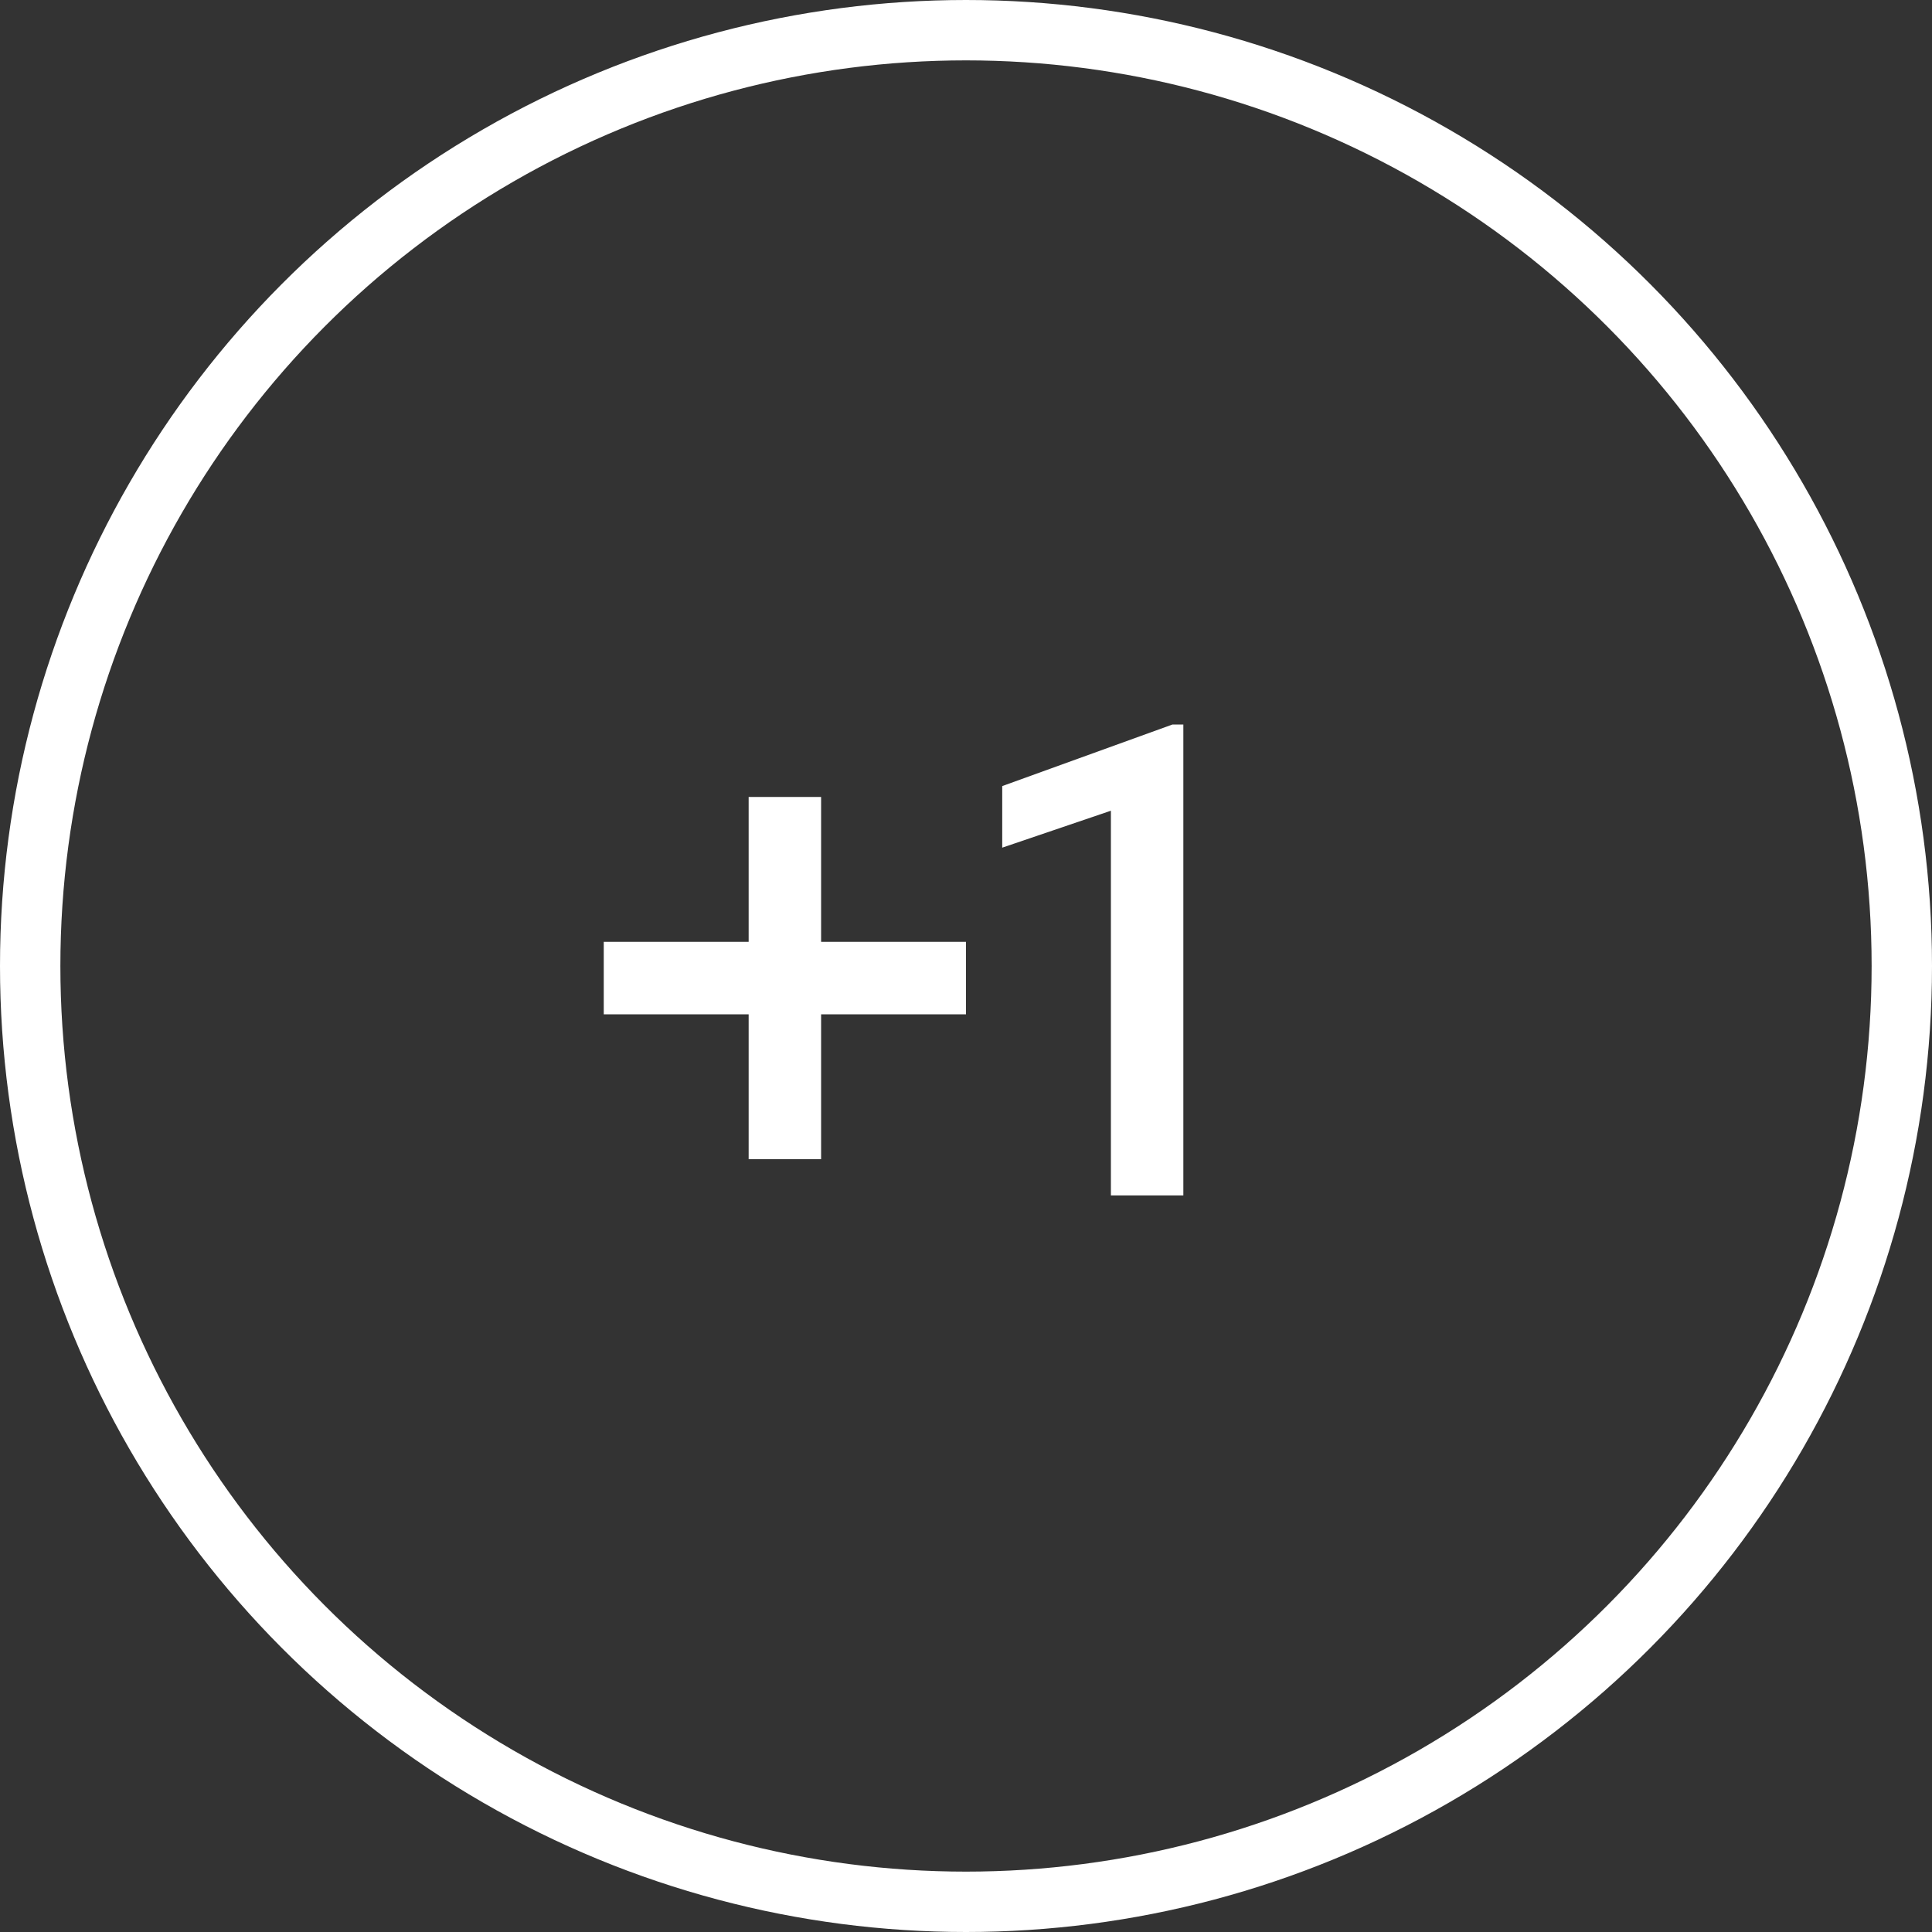 <svg width="64" height="64" fill="none" xmlns="http://www.w3.org/2000/svg"><rect width="100%" height="100%" fill="#333333" stroke="none"/><circle cx="32" cy="32" r="31" stroke="#fff" stroke-width="2"/><g clip-path="url(#clip0_705_787)"><path d="M27.2 26.4h-2.4v4.8H20v2.4h4.8v4.8h2.4v-4.8H32v-2.4h-4.8v-4.8zm12 13.2h-2.4V26.856l-3.6 1.224v-2.04L38.84 24h.36v15.6z" fill="#fff"/></g><defs><clipPath id="clip0_705_787"><path fill="#fff" transform="translate(20 18)" d="M0 0h24v28.8H0z"/></clipPath></defs></svg>